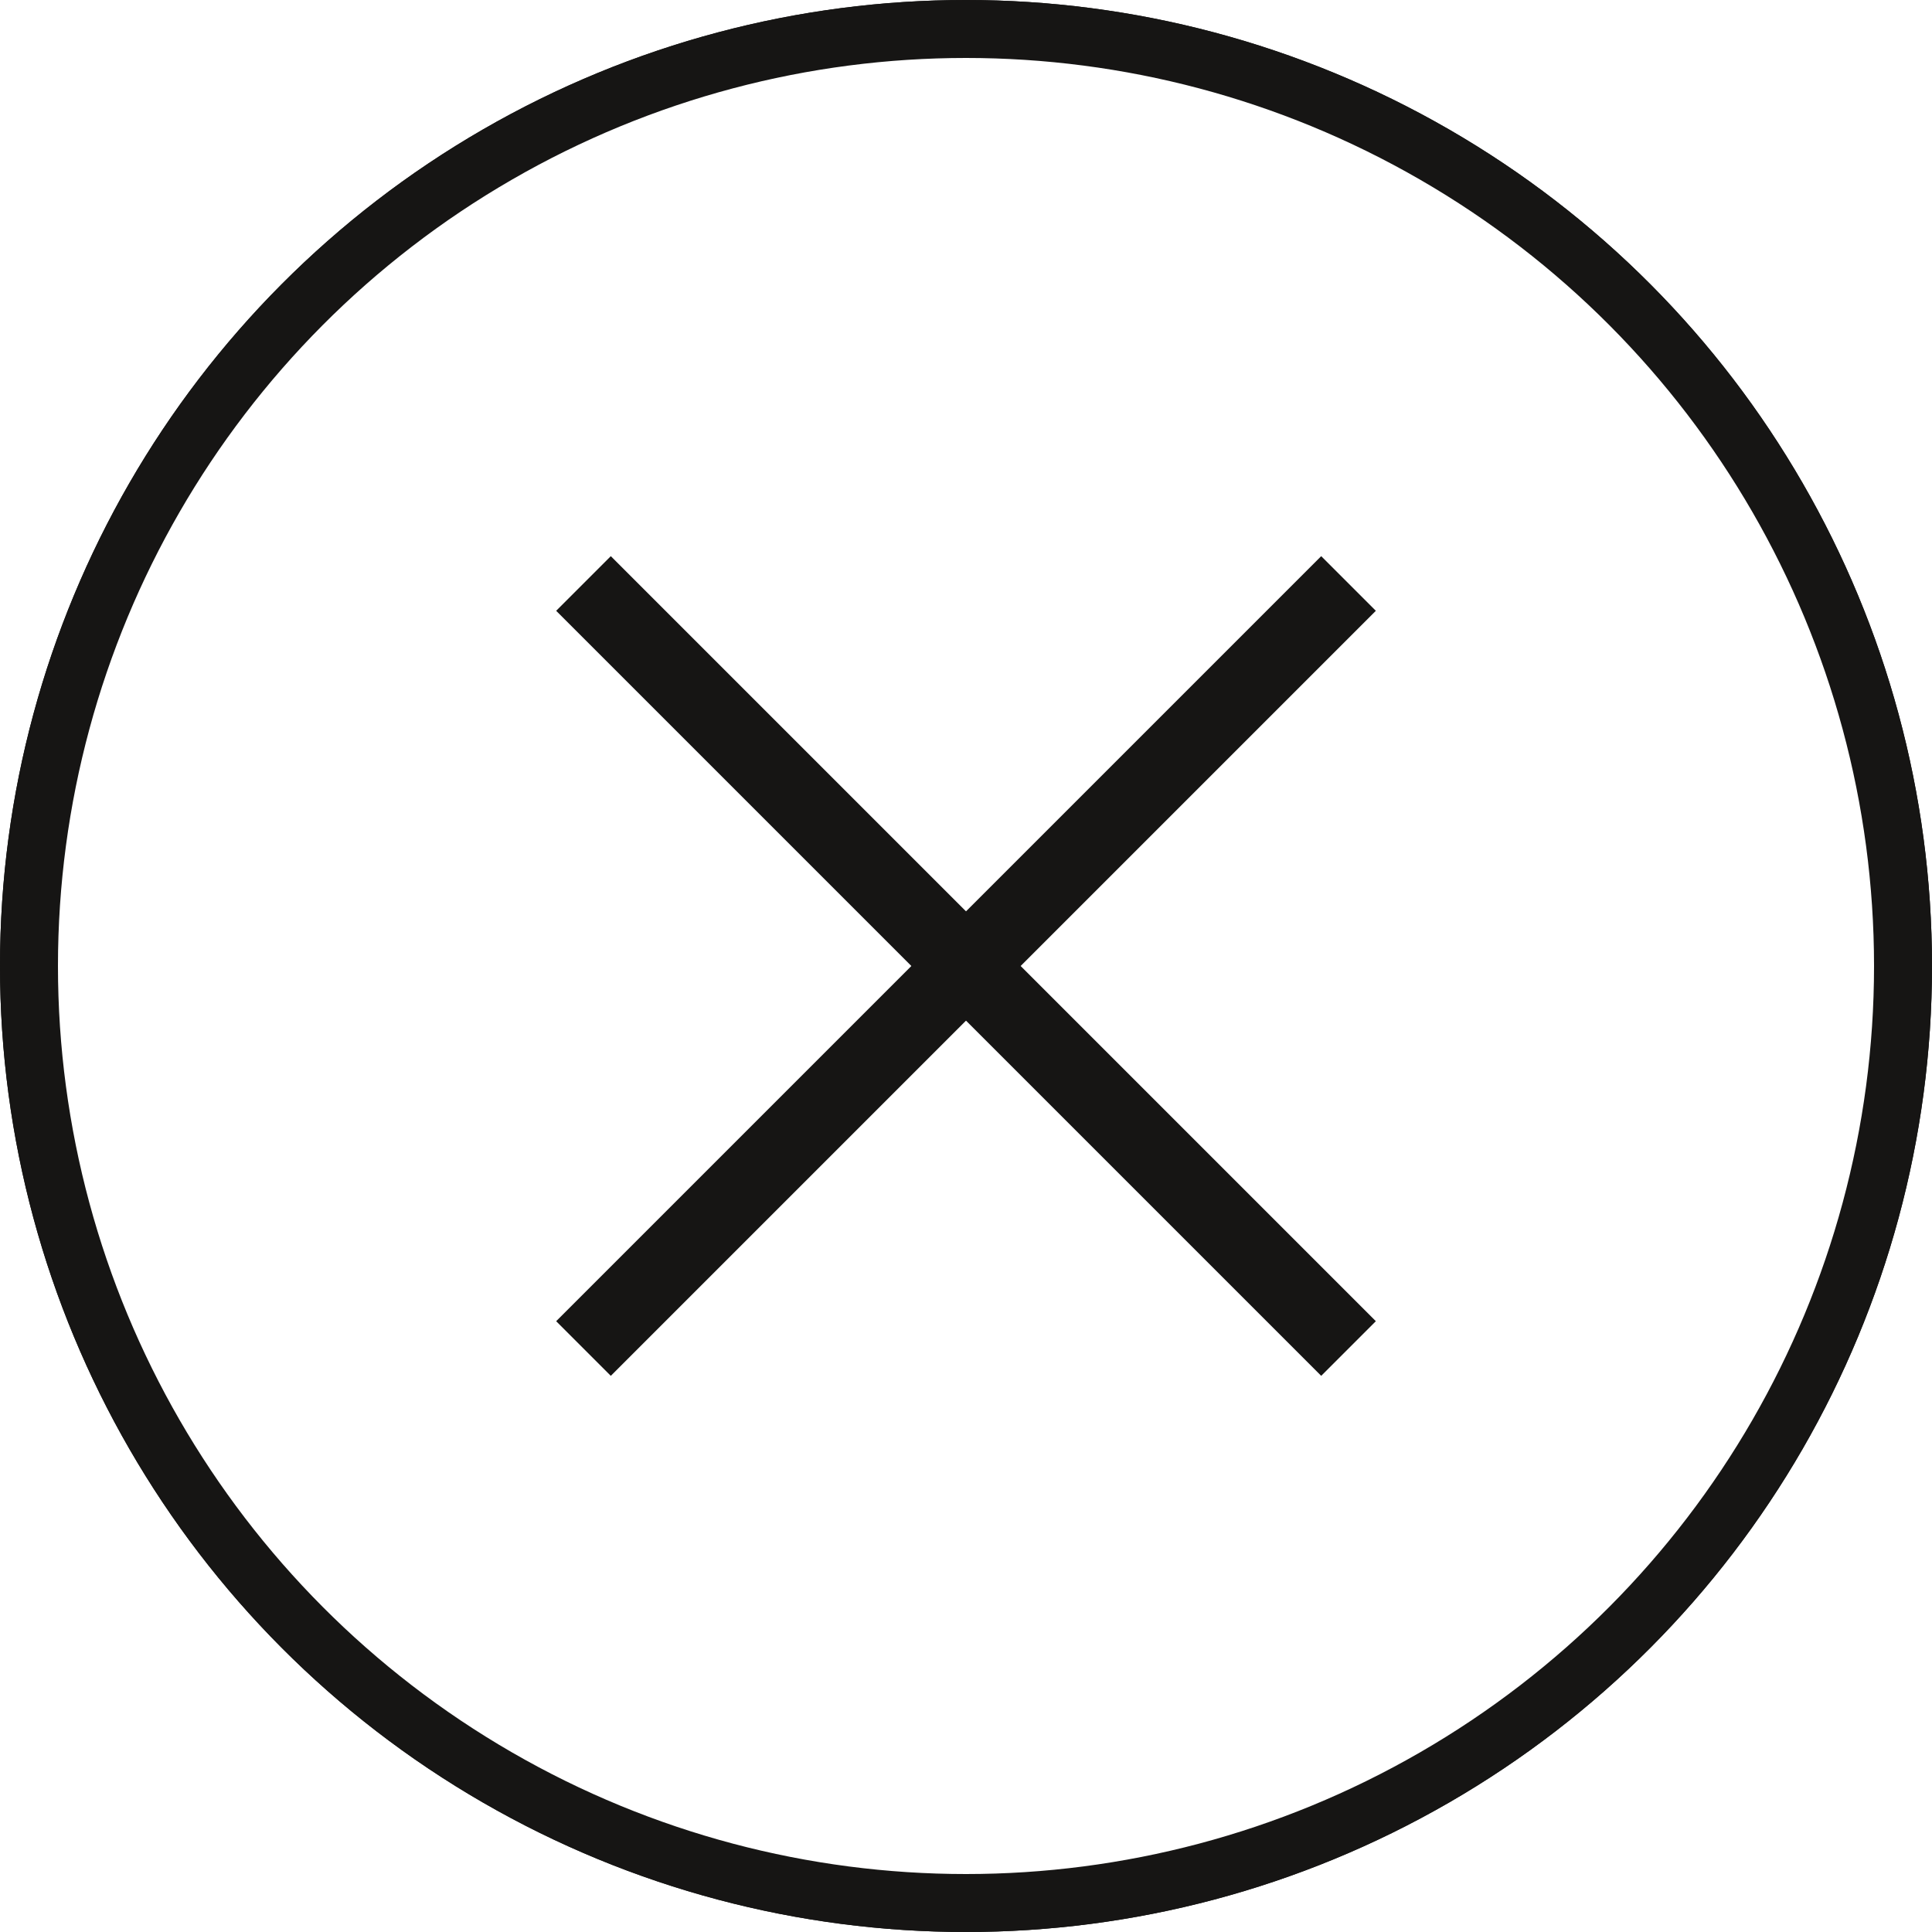 <svg xmlns="http://www.w3.org/2000/svg" width="100" height="100" viewBox="0 0 100 100" fill="none"><g clip-path="url(#clip0_6418_65)"><circle cx="50" cy="50" r="49" stroke="#161514" stroke-width="2"></circle><circle cx="50" cy="50" r="48.5" stroke="#161514" stroke-width="3"></circle><rect x="28.787" y="68.385" width="56" height="4" transform="rotate(-45 28.787 68.385)" fill="#161514"></rect><rect x="68.385" y="71.213" width="56" height="4" transform="rotate(-135 68.385 71.213)" fill="#161514"></rect></g><defs><clipPath id="clip0_6418_65"><rect width="100" height="100" fill="white"></rect></clipPath></defs></svg>